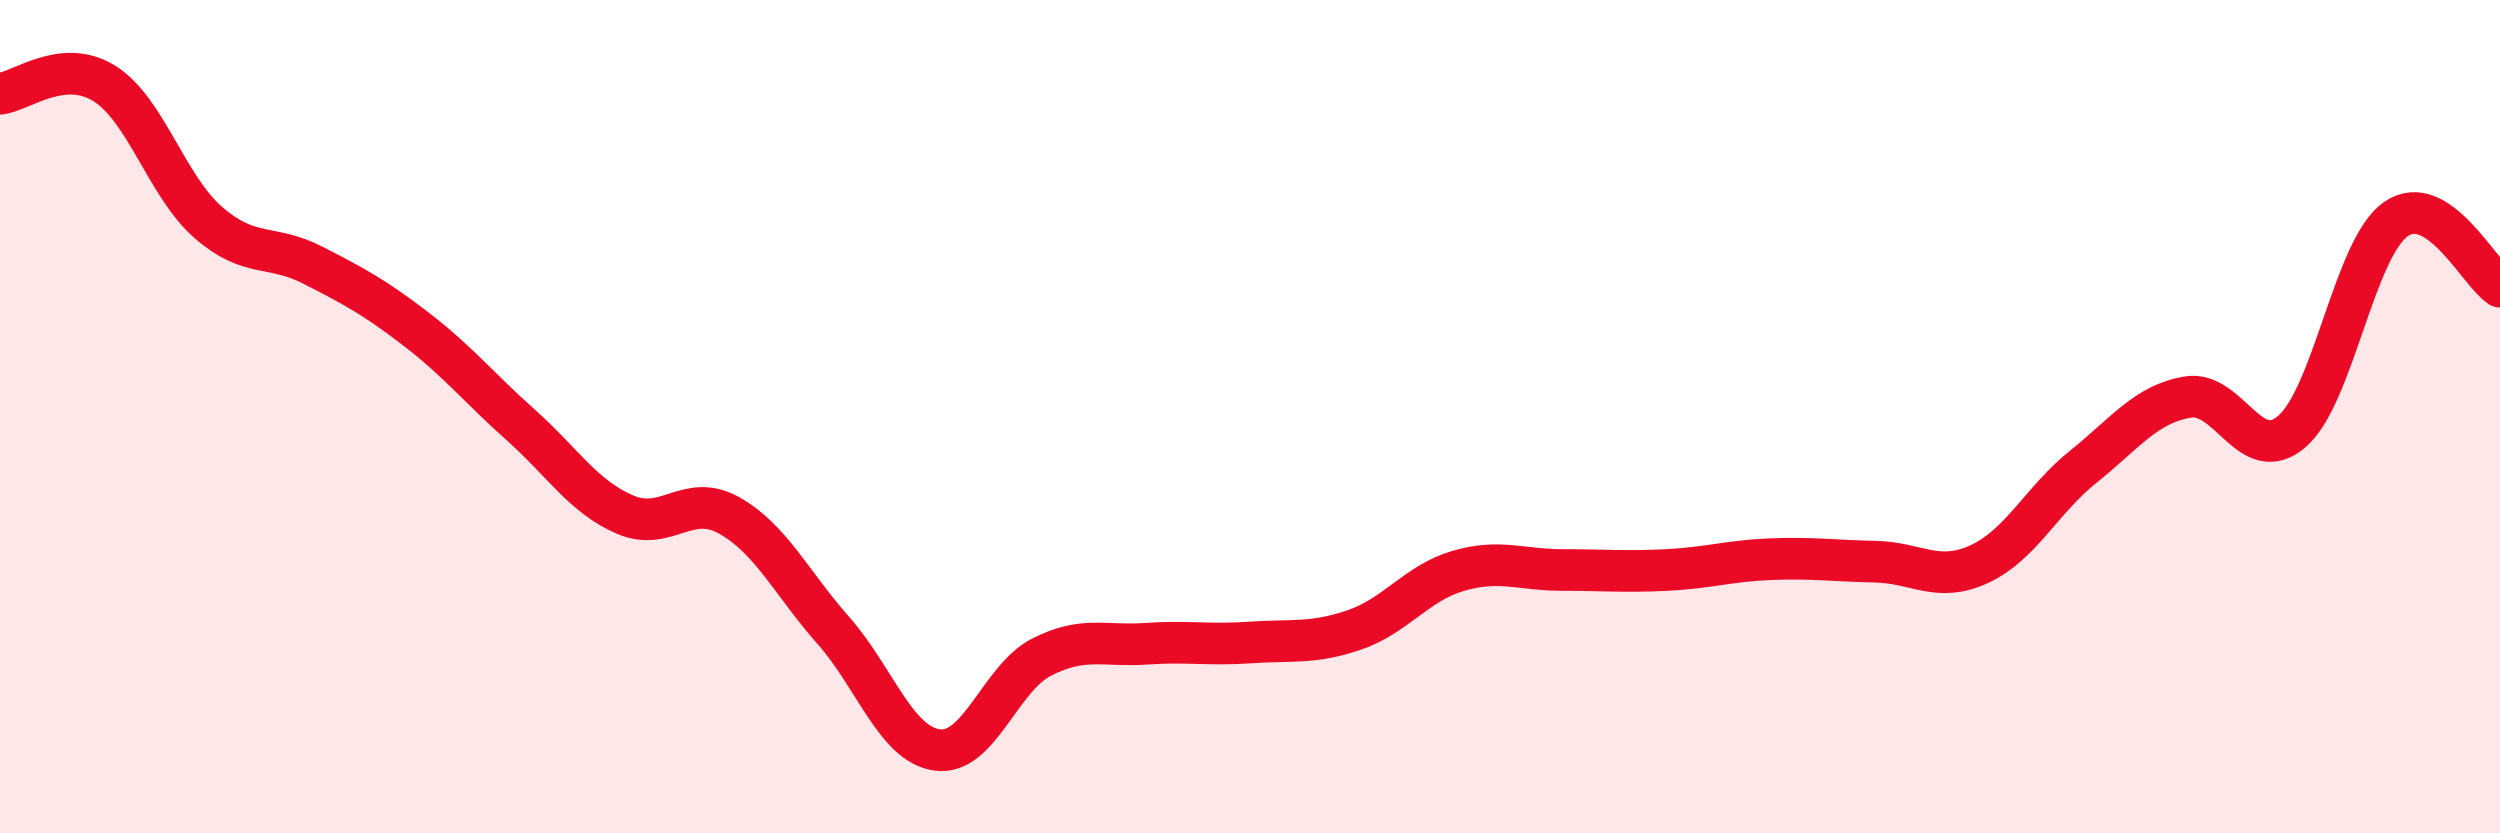 
    <svg width="60" height="20" viewBox="0 0 60 20" xmlns="http://www.w3.org/2000/svg">
      <path
        d="M 0,2.25 C 0.5,2.2 1.5,1.38 2.5,2 C 3.5,2.62 4,4.47 5,5.34 C 6,6.21 6.5,5.85 7.5,6.36 C 8.5,6.87 9,7.14 10,7.91 C 11,8.68 11.5,9.31 12.5,10.2 C 13.5,11.09 14,11.92 15,12.35 C 16,12.78 16.5,11.81 17.5,12.37 C 18.5,12.93 19,14 20,15.13 C 21,16.26 21.5,17.87 22.5,18 C 23.5,18.13 24,16.28 25,15.77 C 26,15.26 26.5,15.52 27.5,15.45 C 28.5,15.38 29,15.49 30,15.42 C 31,15.35 31.5,15.46 32.5,15.12 C 33.5,14.78 34,13.99 35,13.7 C 36,13.41 36.5,13.68 37.5,13.68 C 38.5,13.68 39,13.73 40,13.68 C 41,13.63 41.5,13.46 42.5,13.42 C 43.5,13.38 44,13.46 45,13.48 C 46,13.5 46.5,14 47.5,13.54 C 48.5,13.08 49,12 50,11.2 C 51,10.4 51.5,9.7 52.5,9.53 C 53.5,9.36 54,11.21 55,10.36 C 56,9.51 56.5,5.96 57.5,5.26 C 58.5,4.56 59.5,6.56 60,6.88L60 20L0 20Z"
        fill="#EB0A25"
        opacity="0.1"
        stroke-linecap="round"
        stroke-linejoin="round"
      />
      <path
        d="M 0,2.25 C 0.5,2.2 1.5,1.38 2.5,2 C 3.5,2.62 4,4.47 5,5.34 C 6,6.21 6.5,5.85 7.5,6.36 C 8.5,6.87 9,7.14 10,7.91 C 11,8.68 11.5,9.31 12.5,10.2 C 13.5,11.09 14,11.92 15,12.35 C 16,12.78 16.5,11.81 17.5,12.37 C 18.5,12.93 19,14 20,15.13 C 21,16.26 21.5,17.87 22.5,18 C 23.5,18.13 24,16.28 25,15.77 C 26,15.26 26.5,15.52 27.5,15.45 C 28.5,15.38 29,15.49 30,15.42 C 31,15.35 31.5,15.46 32.5,15.12 C 33.5,14.78 34,13.99 35,13.7 C 36,13.41 36.5,13.68 37.5,13.68 C 38.5,13.68 39,13.73 40,13.68 C 41,13.63 41.5,13.46 42.5,13.42 C 43.5,13.38 44,13.46 45,13.48 C 46,13.5 46.5,14 47.5,13.54 C 48.5,13.08 49,12 50,11.2 C 51,10.4 51.5,9.7 52.5,9.53 C 53.5,9.36 54,11.21 55,10.36 C 56,9.51 56.5,5.96 57.5,5.26 C 58.5,4.56 59.5,6.56 60,6.88"
        stroke="#EB0A25"
        stroke-width="1"
        fill="none"
        stroke-linecap="round"
        stroke-linejoin="round"
      />
    </svg>
  